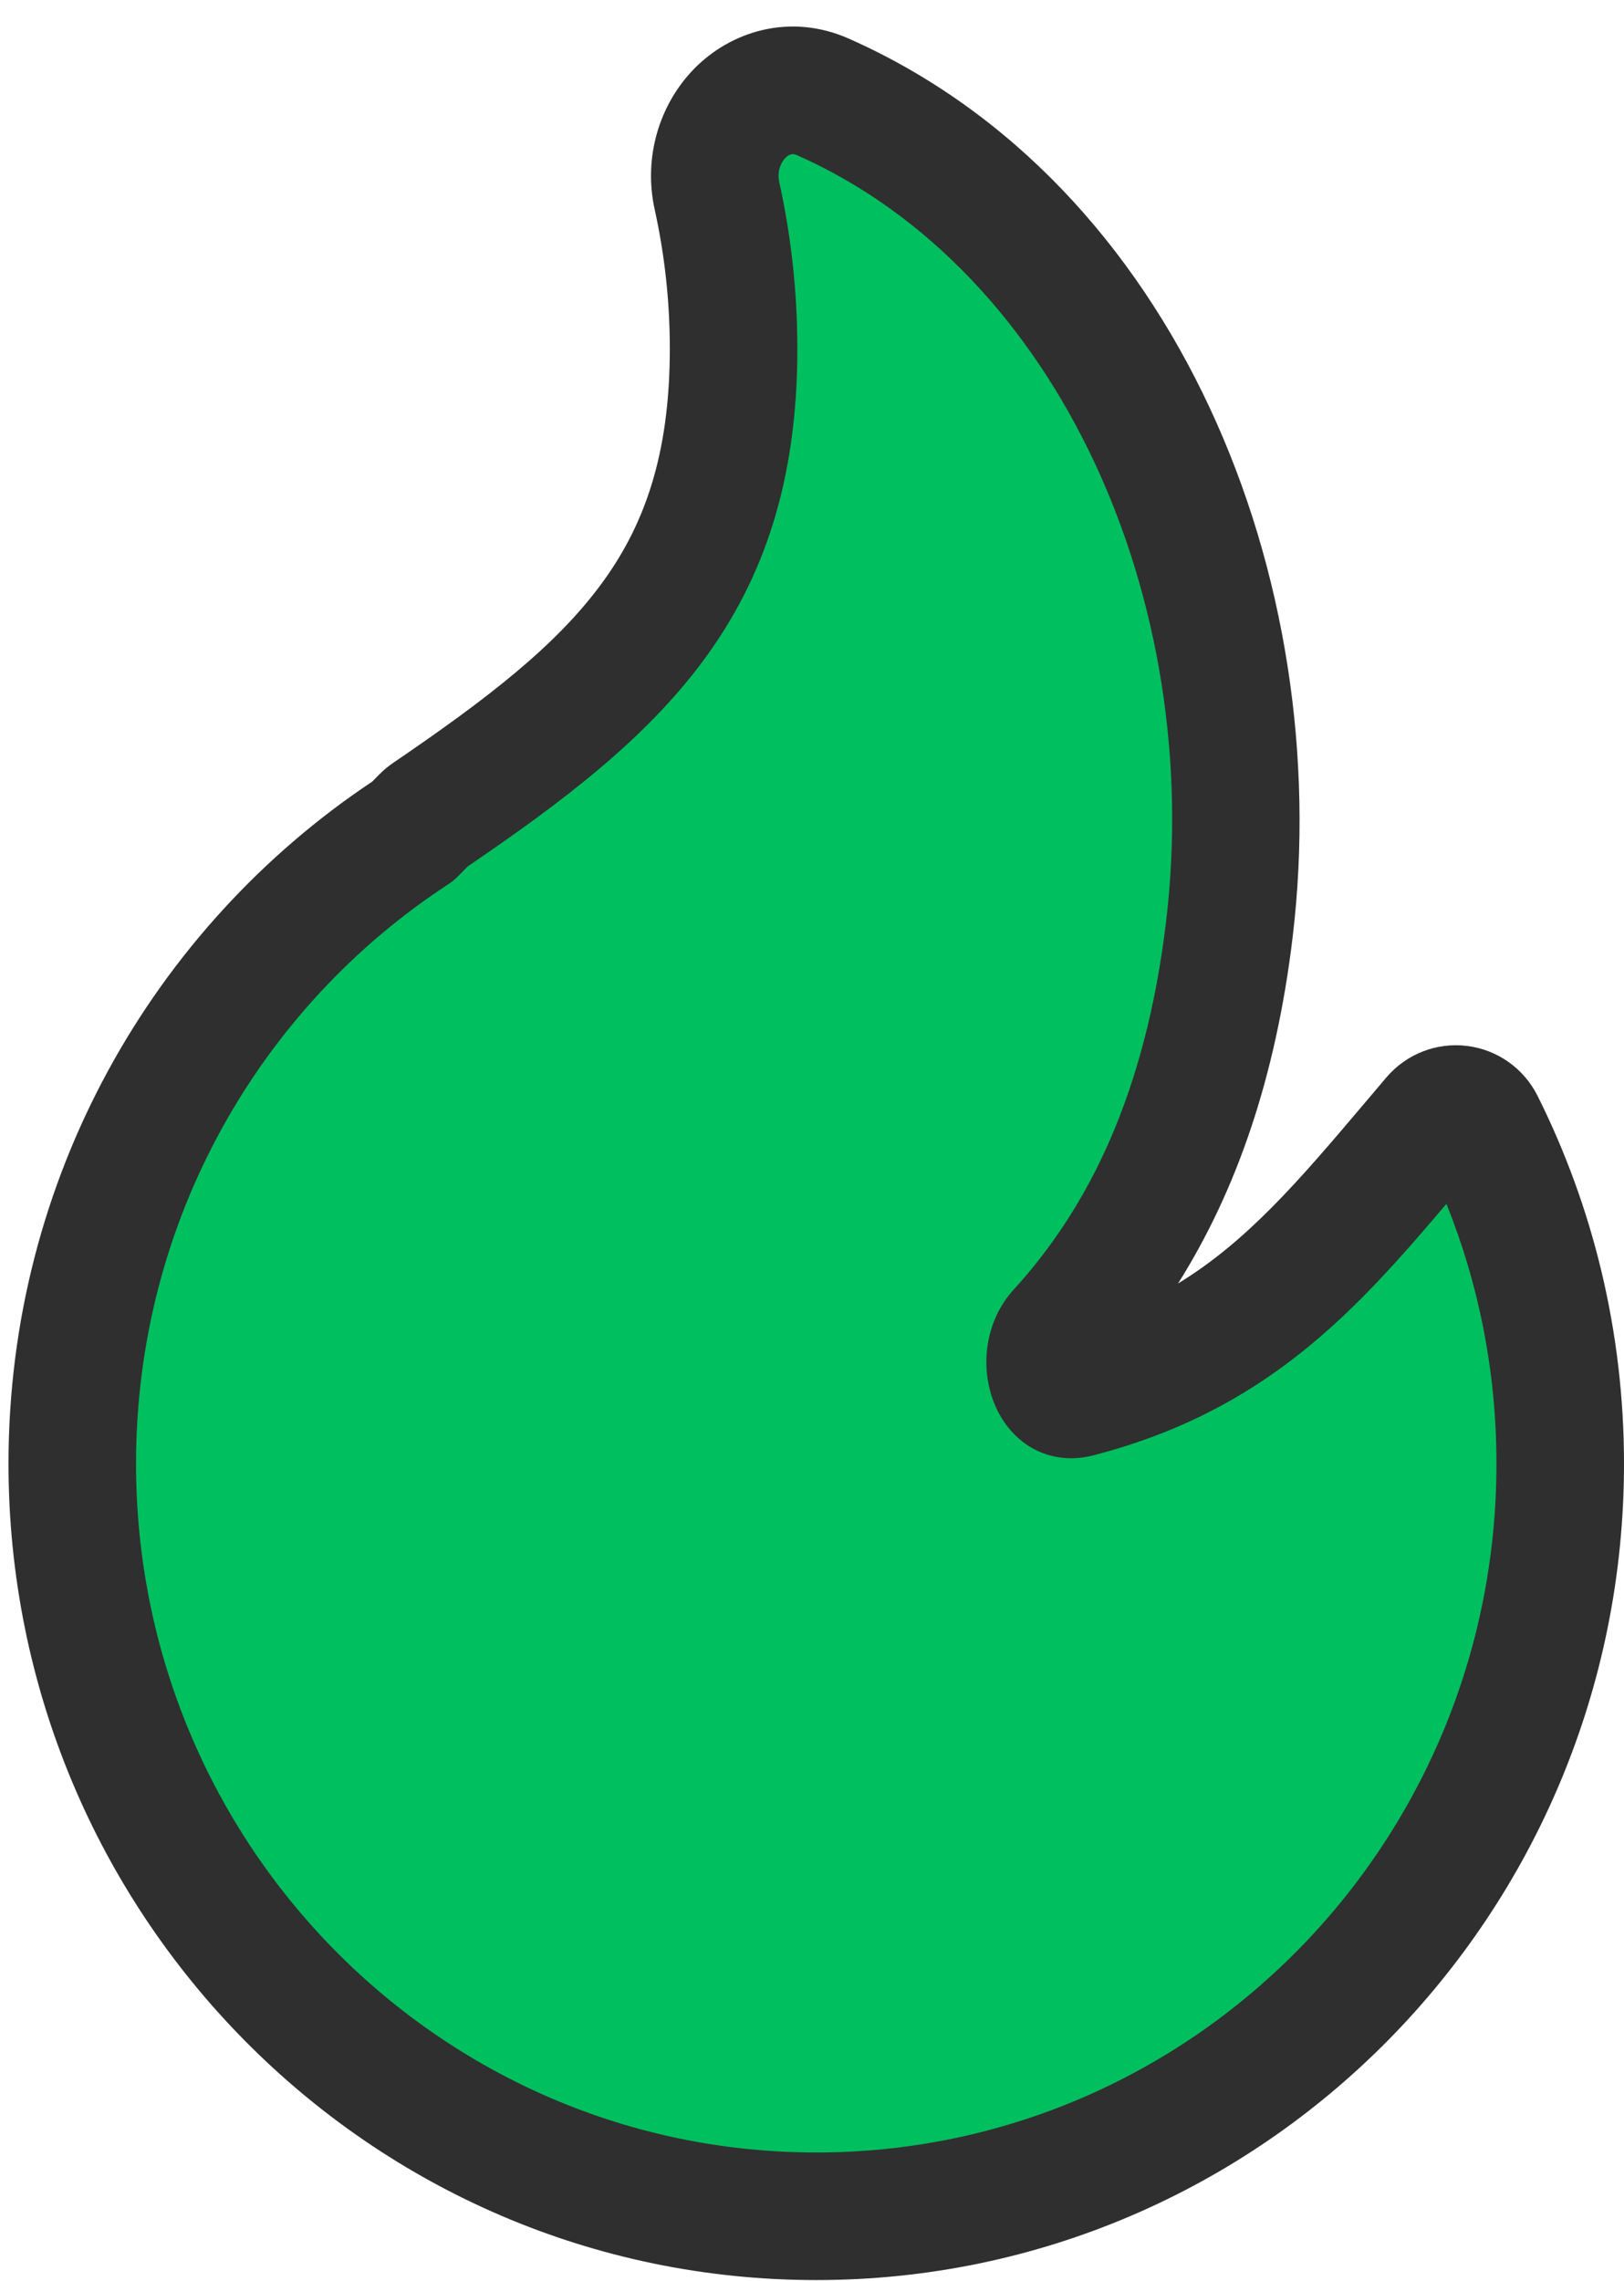 <?xml version="1.0" encoding="UTF-8"?>
<svg xmlns="http://www.w3.org/2000/svg" width="47" height="66" viewBox="0 0 47 66" fill="none">
  <path d="M23.822 2.807C22.898 2.397 21.988 2.684 21.403 3.287C20.834 3.873 20.55 4.767 20.749 5.668C21.064 7.091 21.23 8.571 21.23 10.091C21.23 13.562 20.365 15.993 18.877 18.009C17.364 20.058 15.174 21.726 12.409 23.608C12.366 23.637 12.325 23.671 12.288 23.709L11.954 24.05C6.021 27.927 2.091 34.677 2.091 42.356C2.091 54.384 11.731 64.134 23.623 64.134C35.514 64.134 45.154 54.384 45.154 42.356C45.154 38.824 44.323 35.487 42.846 32.535C42.726 32.295 42.495 32.131 42.231 32.099C41.967 32.066 41.704 32.169 41.531 32.373C41.306 32.636 41.085 32.897 40.868 33.153C38.067 36.464 35.806 39.136 31.171 40.33C30.973 40.38 30.851 40.343 30.764 40.288C30.662 40.223 30.55 40.094 30.473 39.888C30.313 39.458 30.382 38.911 30.709 38.552C33.188 35.833 34.95 32.143 35.579 26.893C36.758 17.059 32.339 6.584 23.822 2.807Z" fill="#00BF5F"></path>
  <path fill-rule="evenodd" clip-rule="evenodd" d="M22.9 4.465C22.857 4.475 22.792 4.505 22.727 4.572C22.586 4.718 22.488 4.981 22.552 5.269C22.895 6.822 23.076 8.436 23.076 10.091C23.076 13.913 22.109 16.738 20.362 19.105C18.663 21.406 16.267 23.211 13.534 25.074L13.271 25.342C13.178 25.437 13.075 25.522 12.963 25.595C7.535 29.142 3.937 35.319 3.937 42.355C3.937 53.384 12.77 62.288 23.623 62.288C34.475 62.288 43.309 53.384 43.309 42.355C43.309 39.694 42.794 37.156 41.861 34.837C39.221 37.95 36.63 40.829 31.631 42.117C30.957 42.29 30.31 42.183 29.778 41.848L29.778 41.848C29.27 41.526 28.932 41.038 28.744 40.531L30.473 39.888L28.744 40.531C28.744 40.531 28.744 40.531 28.744 40.531C28.375 39.54 28.493 38.242 29.346 37.308L30.709 38.551M30.709 38.551L29.346 37.308C31.529 34.913 33.156 31.598 33.747 26.673C34.859 17.39 30.64 7.849 23.074 4.494C23.021 4.47 22.984 4.463 22.962 4.461C22.94 4.459 22.92 4.461 22.9 4.465M13.605 25.002C13.605 25.001 13.606 25.001 13.606 25.001L12.859 24.268L13.606 25.001L13.605 25.002ZM20.079 2.001C21.128 0.92 22.847 0.355 24.57 1.12C34.038 5.318 38.656 16.727 37.411 27.112C36.921 31.204 35.769 34.483 34.094 37.141C36.082 35.928 37.572 34.192 39.46 31.961C39.676 31.705 39.899 31.442 40.126 31.175C40.699 30.503 41.573 30.157 42.458 30.267C43.342 30.376 44.103 30.922 44.497 31.709C46.099 34.912 47 38.531 47 42.355C47 55.383 36.553 65.98 23.623 65.98C10.692 65.98 0.246 55.383 0.246 42.355C0.246 34.107 4.432 26.841 10.774 22.617L10.971 22.416C11.093 22.292 11.227 22.18 11.371 22.081L11.371 22.081C14.132 20.202 16.084 18.685 17.393 16.912C18.622 15.248 19.385 13.211 19.385 10.091C19.385 8.705 19.233 7.359 18.948 6.066C18.613 4.552 19.083 3.027 20.079 2.001Z" fill="#2F2F2F"></path>
</svg>
